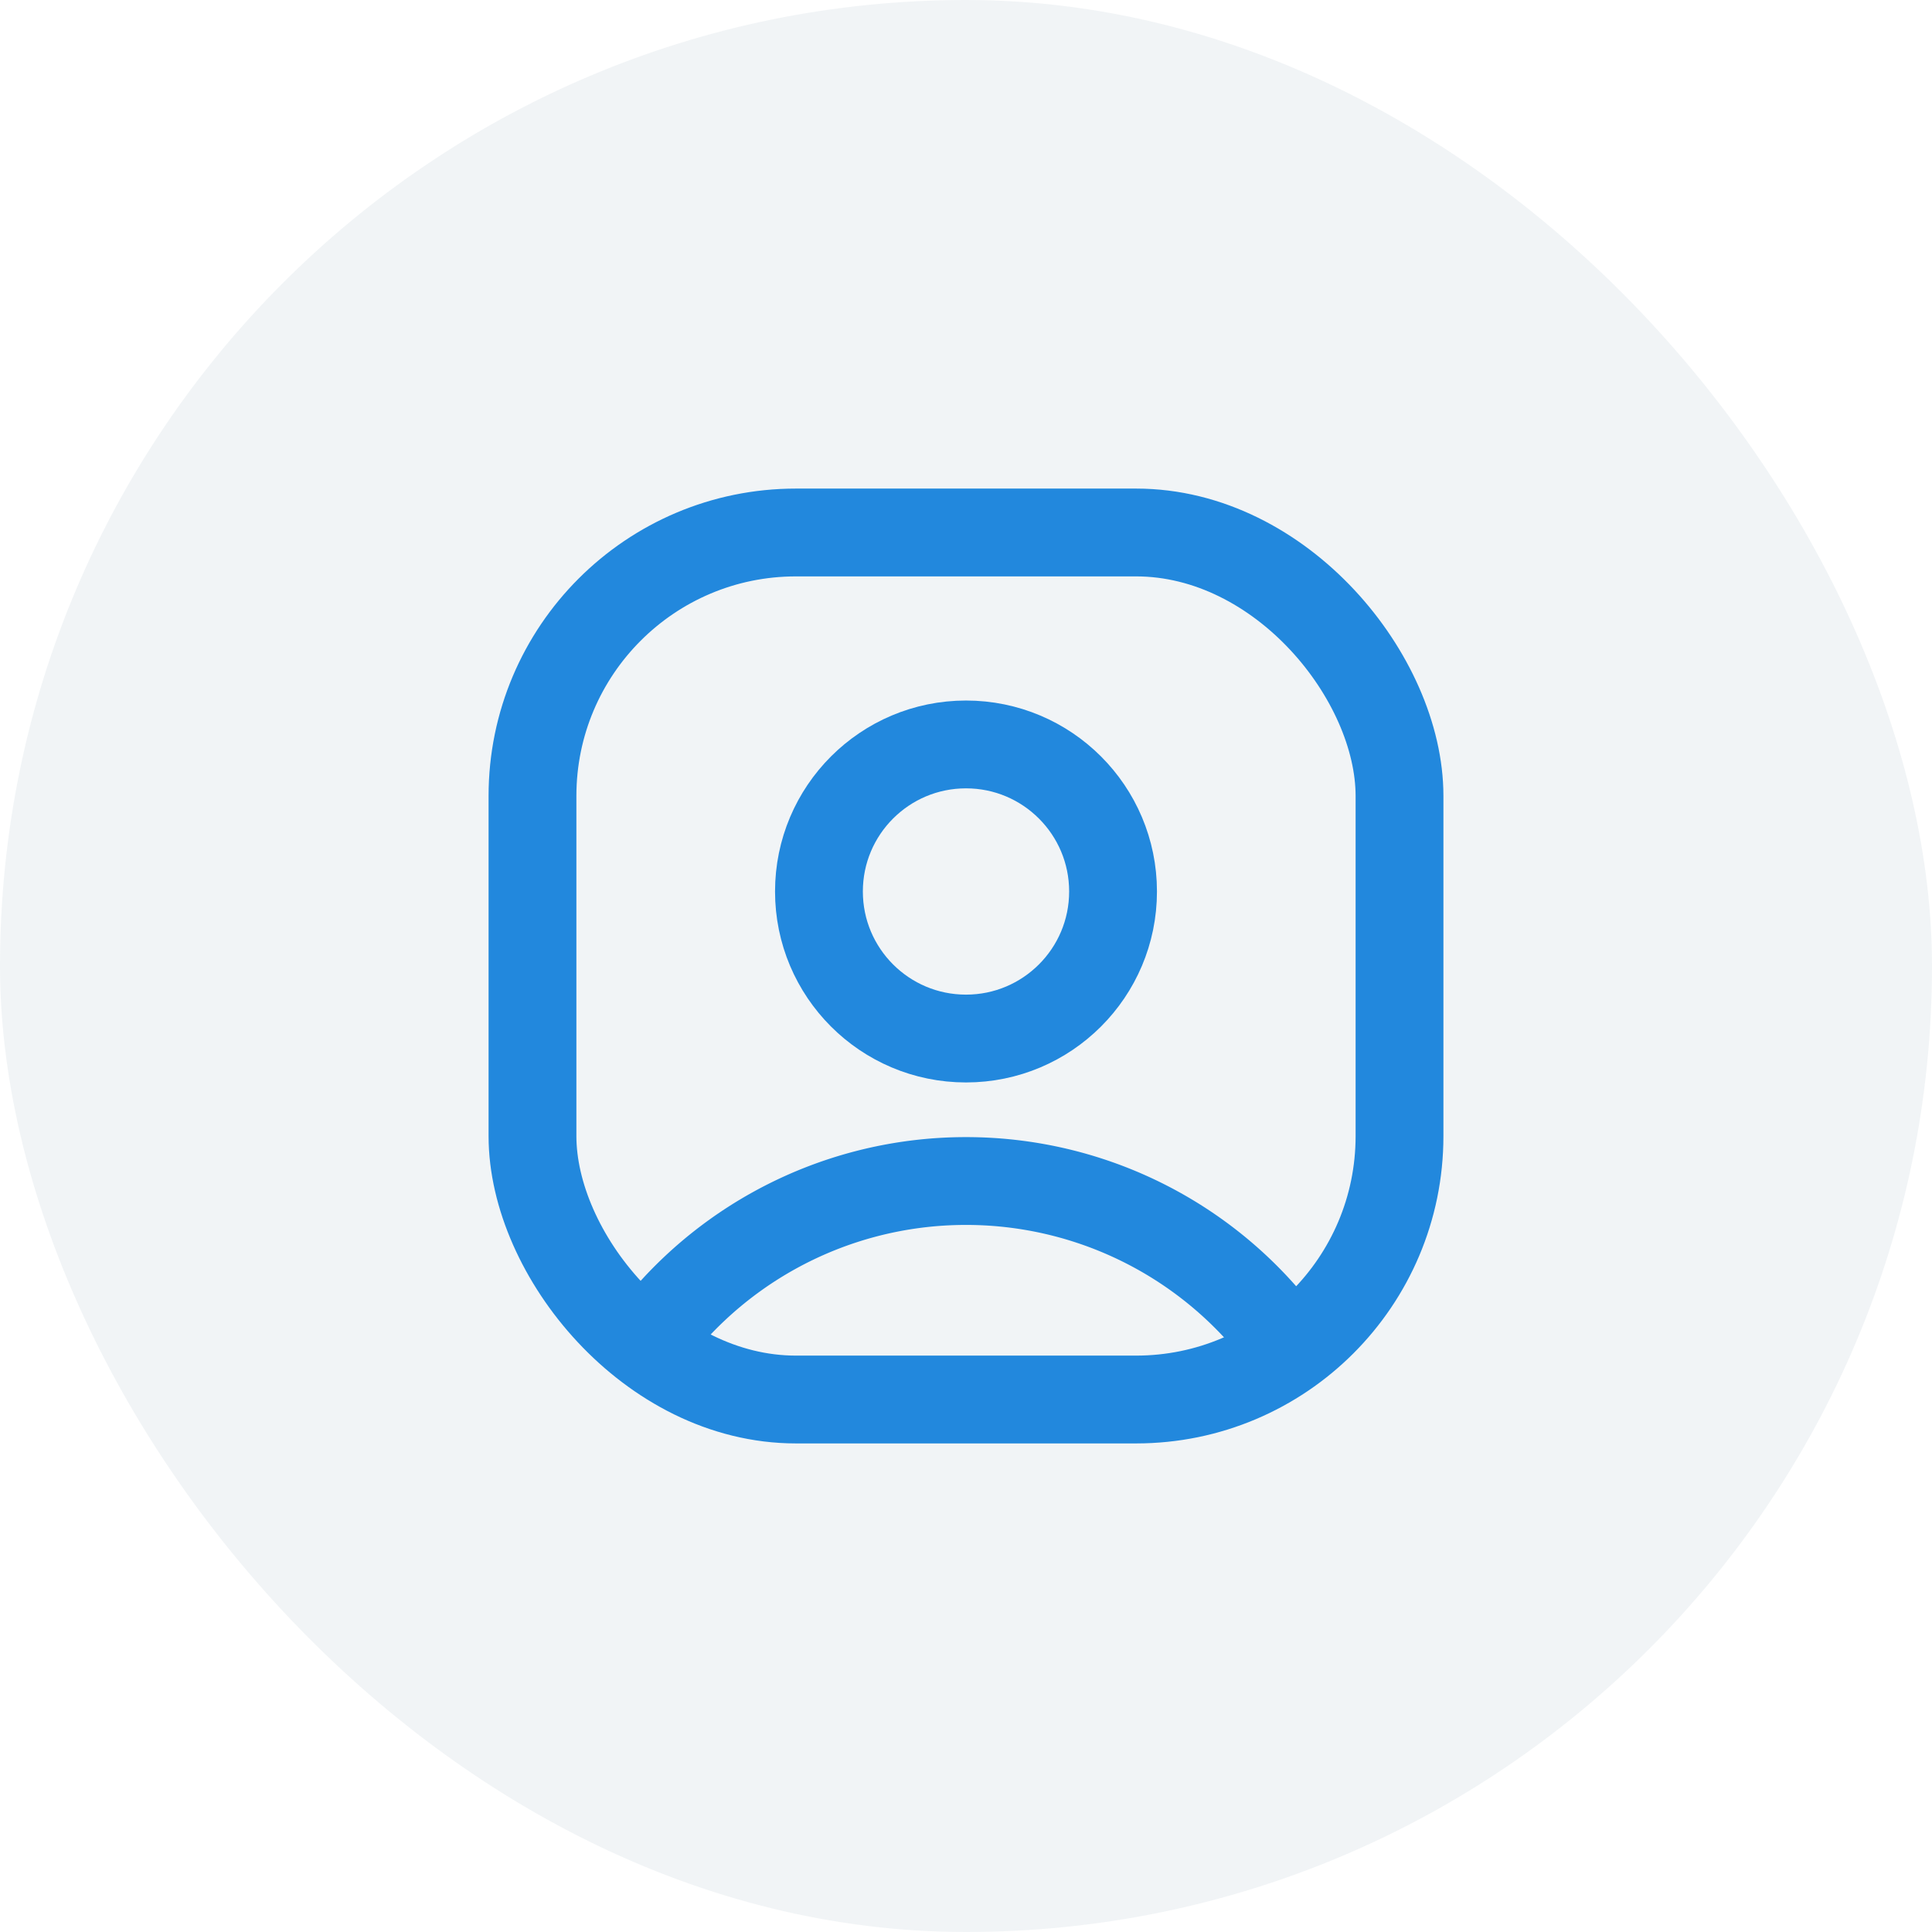 <svg width="44" height="44" viewBox="0 0 44 44" fill="none" xmlns="http://www.w3.org/2000/svg"><rect width="44" height="44" rx="22" fill="#164974" fill-opacity=".06"/><rect x="12.127" y="12.127" width="19.746" height="19.746" rx="6" stroke="#28D" stroke-width="2"/><circle cx="22" cy="20.303" r="3.349" stroke="#28D" stroke-width="2"/><path d="M14.348 31.141A9.012 9.012 0 0122 26.897a9.012 9.012 0 017.652 4.244" stroke="#28D" stroke-width="2"/></svg>